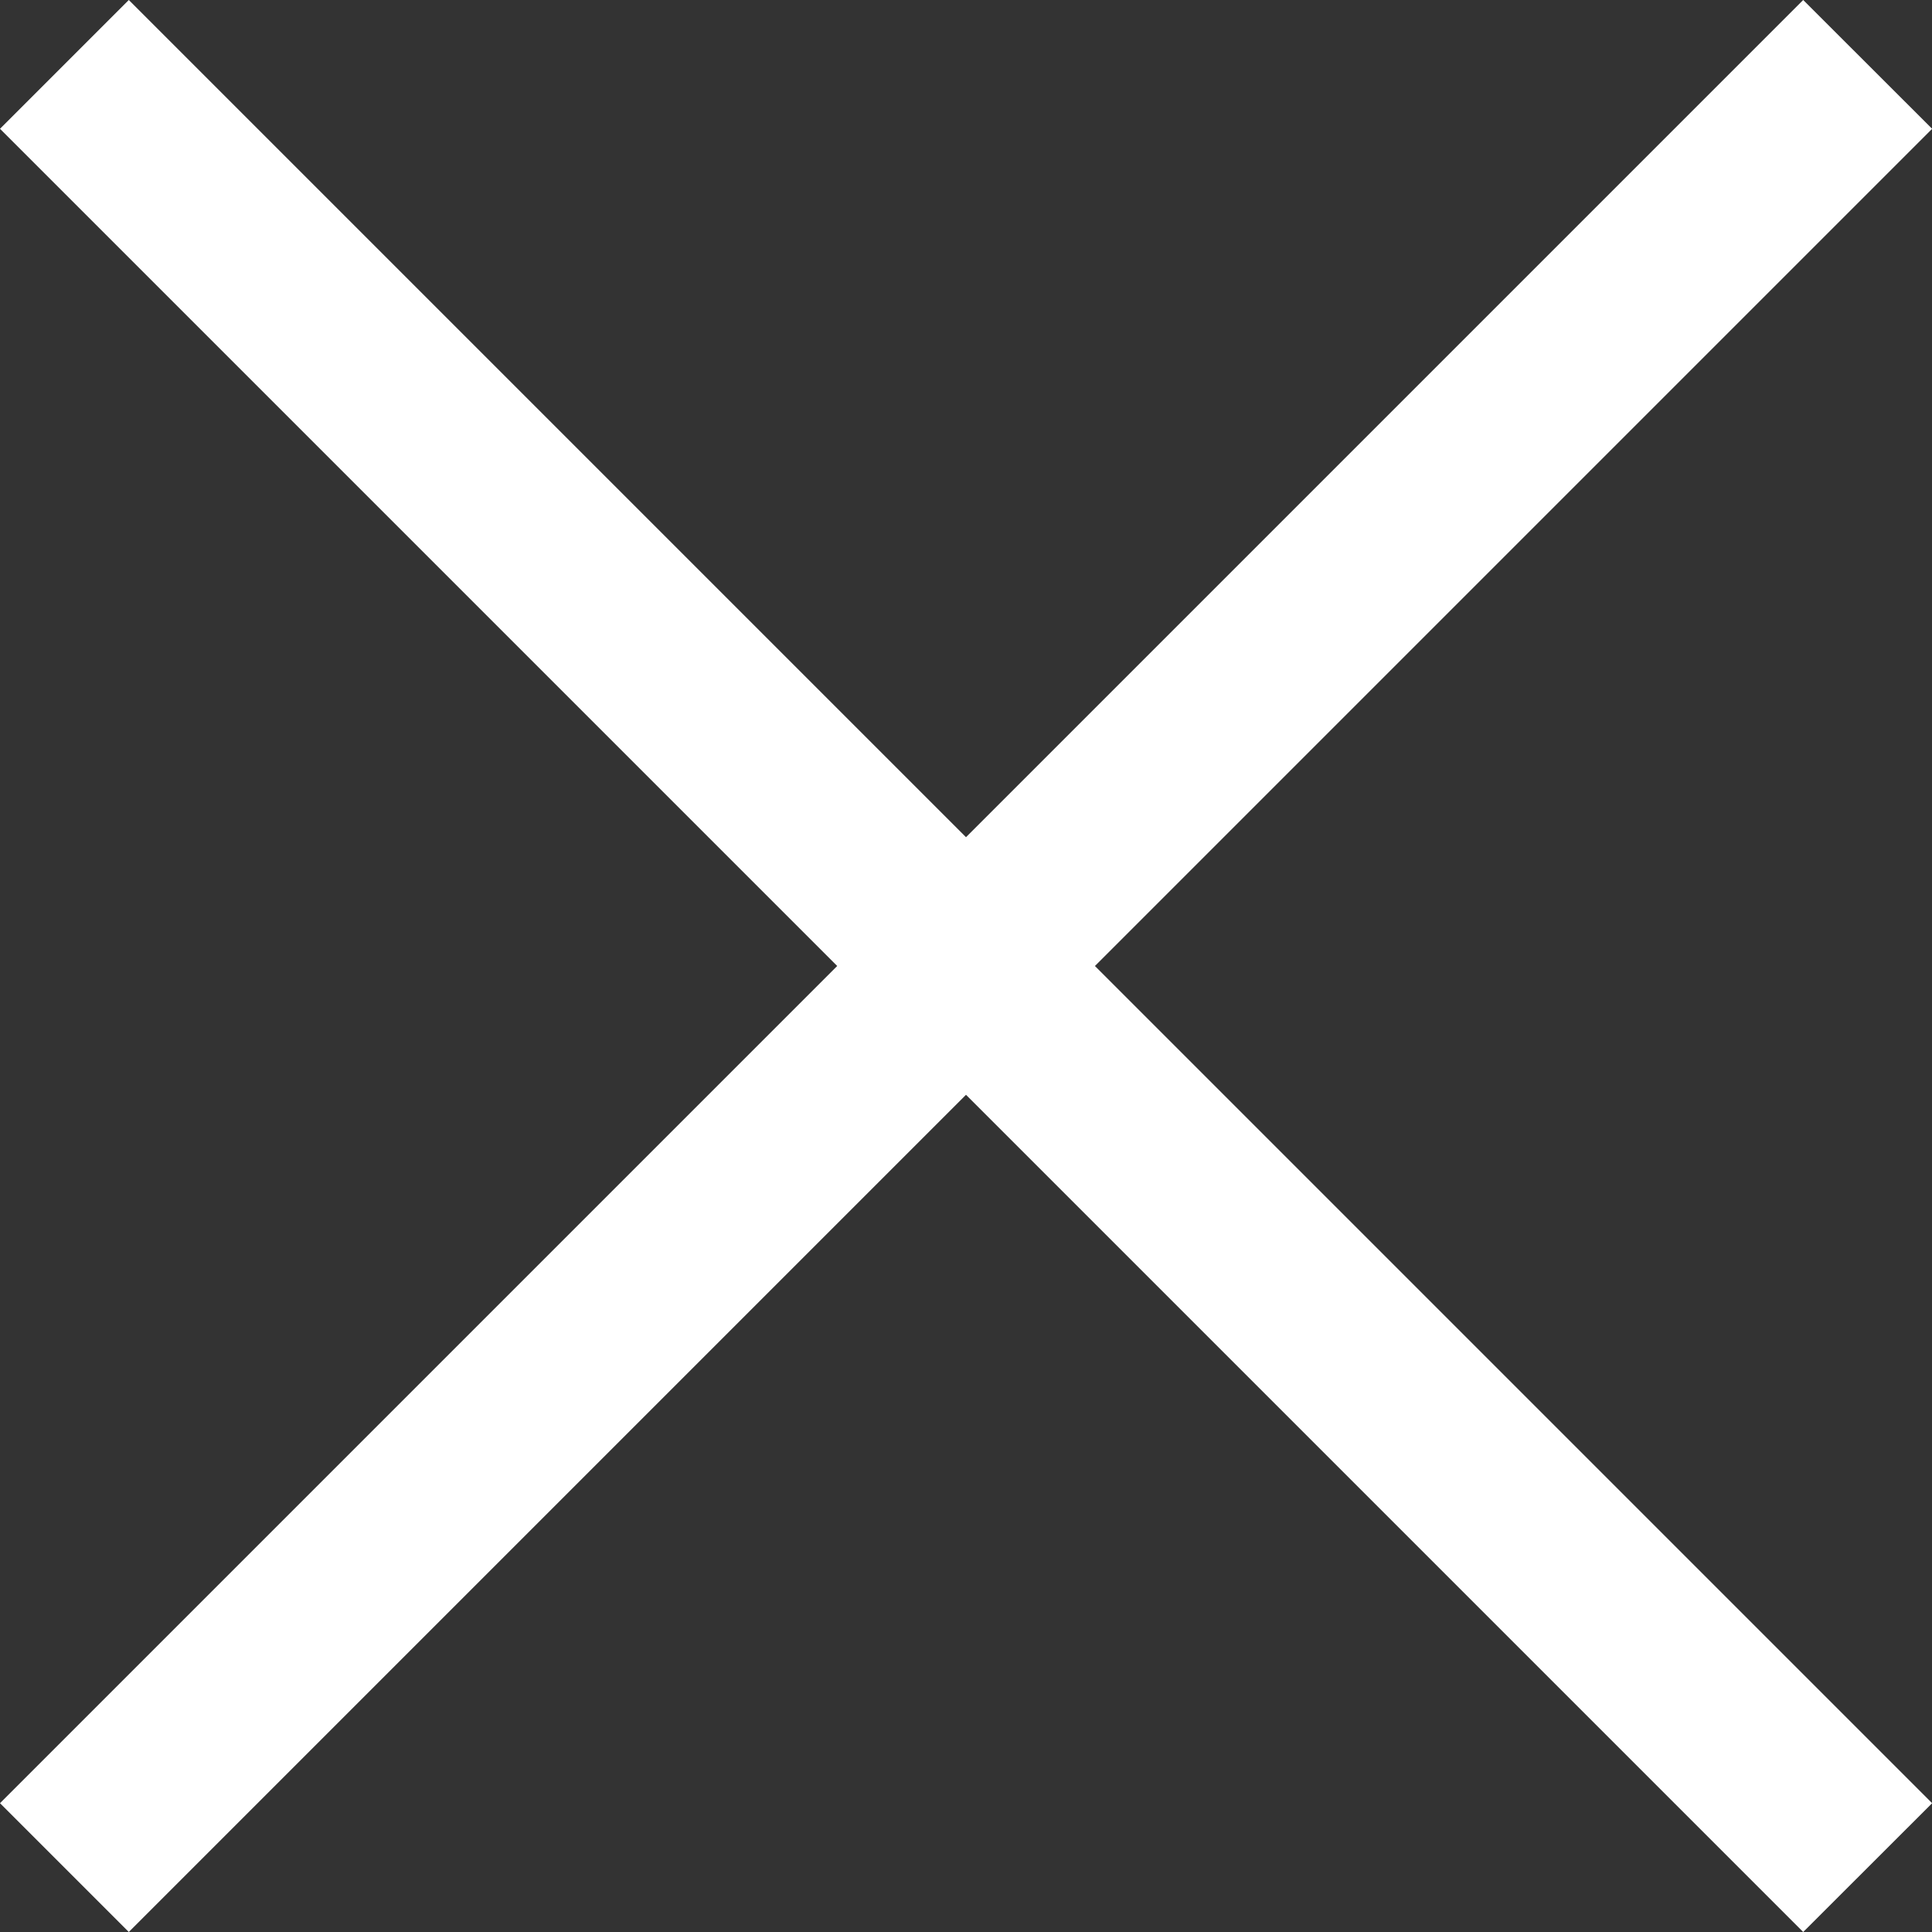 <svg width="15" height="15" viewBox="0 0 15 15" fill="none" xmlns="http://www.w3.org/2000/svg">
  <rect x="0" y="0" width="15" height="15" fill="#333333" stroke="none"/>
  <path d="M14 0L7.5 6.5L1 0L0 1L6.5 7.5L0 14L1 15L7.5 8.5L14 15L15.001 14L8.501 7.5L15.001 1L14 0Z" fill="white"/>
</svg>